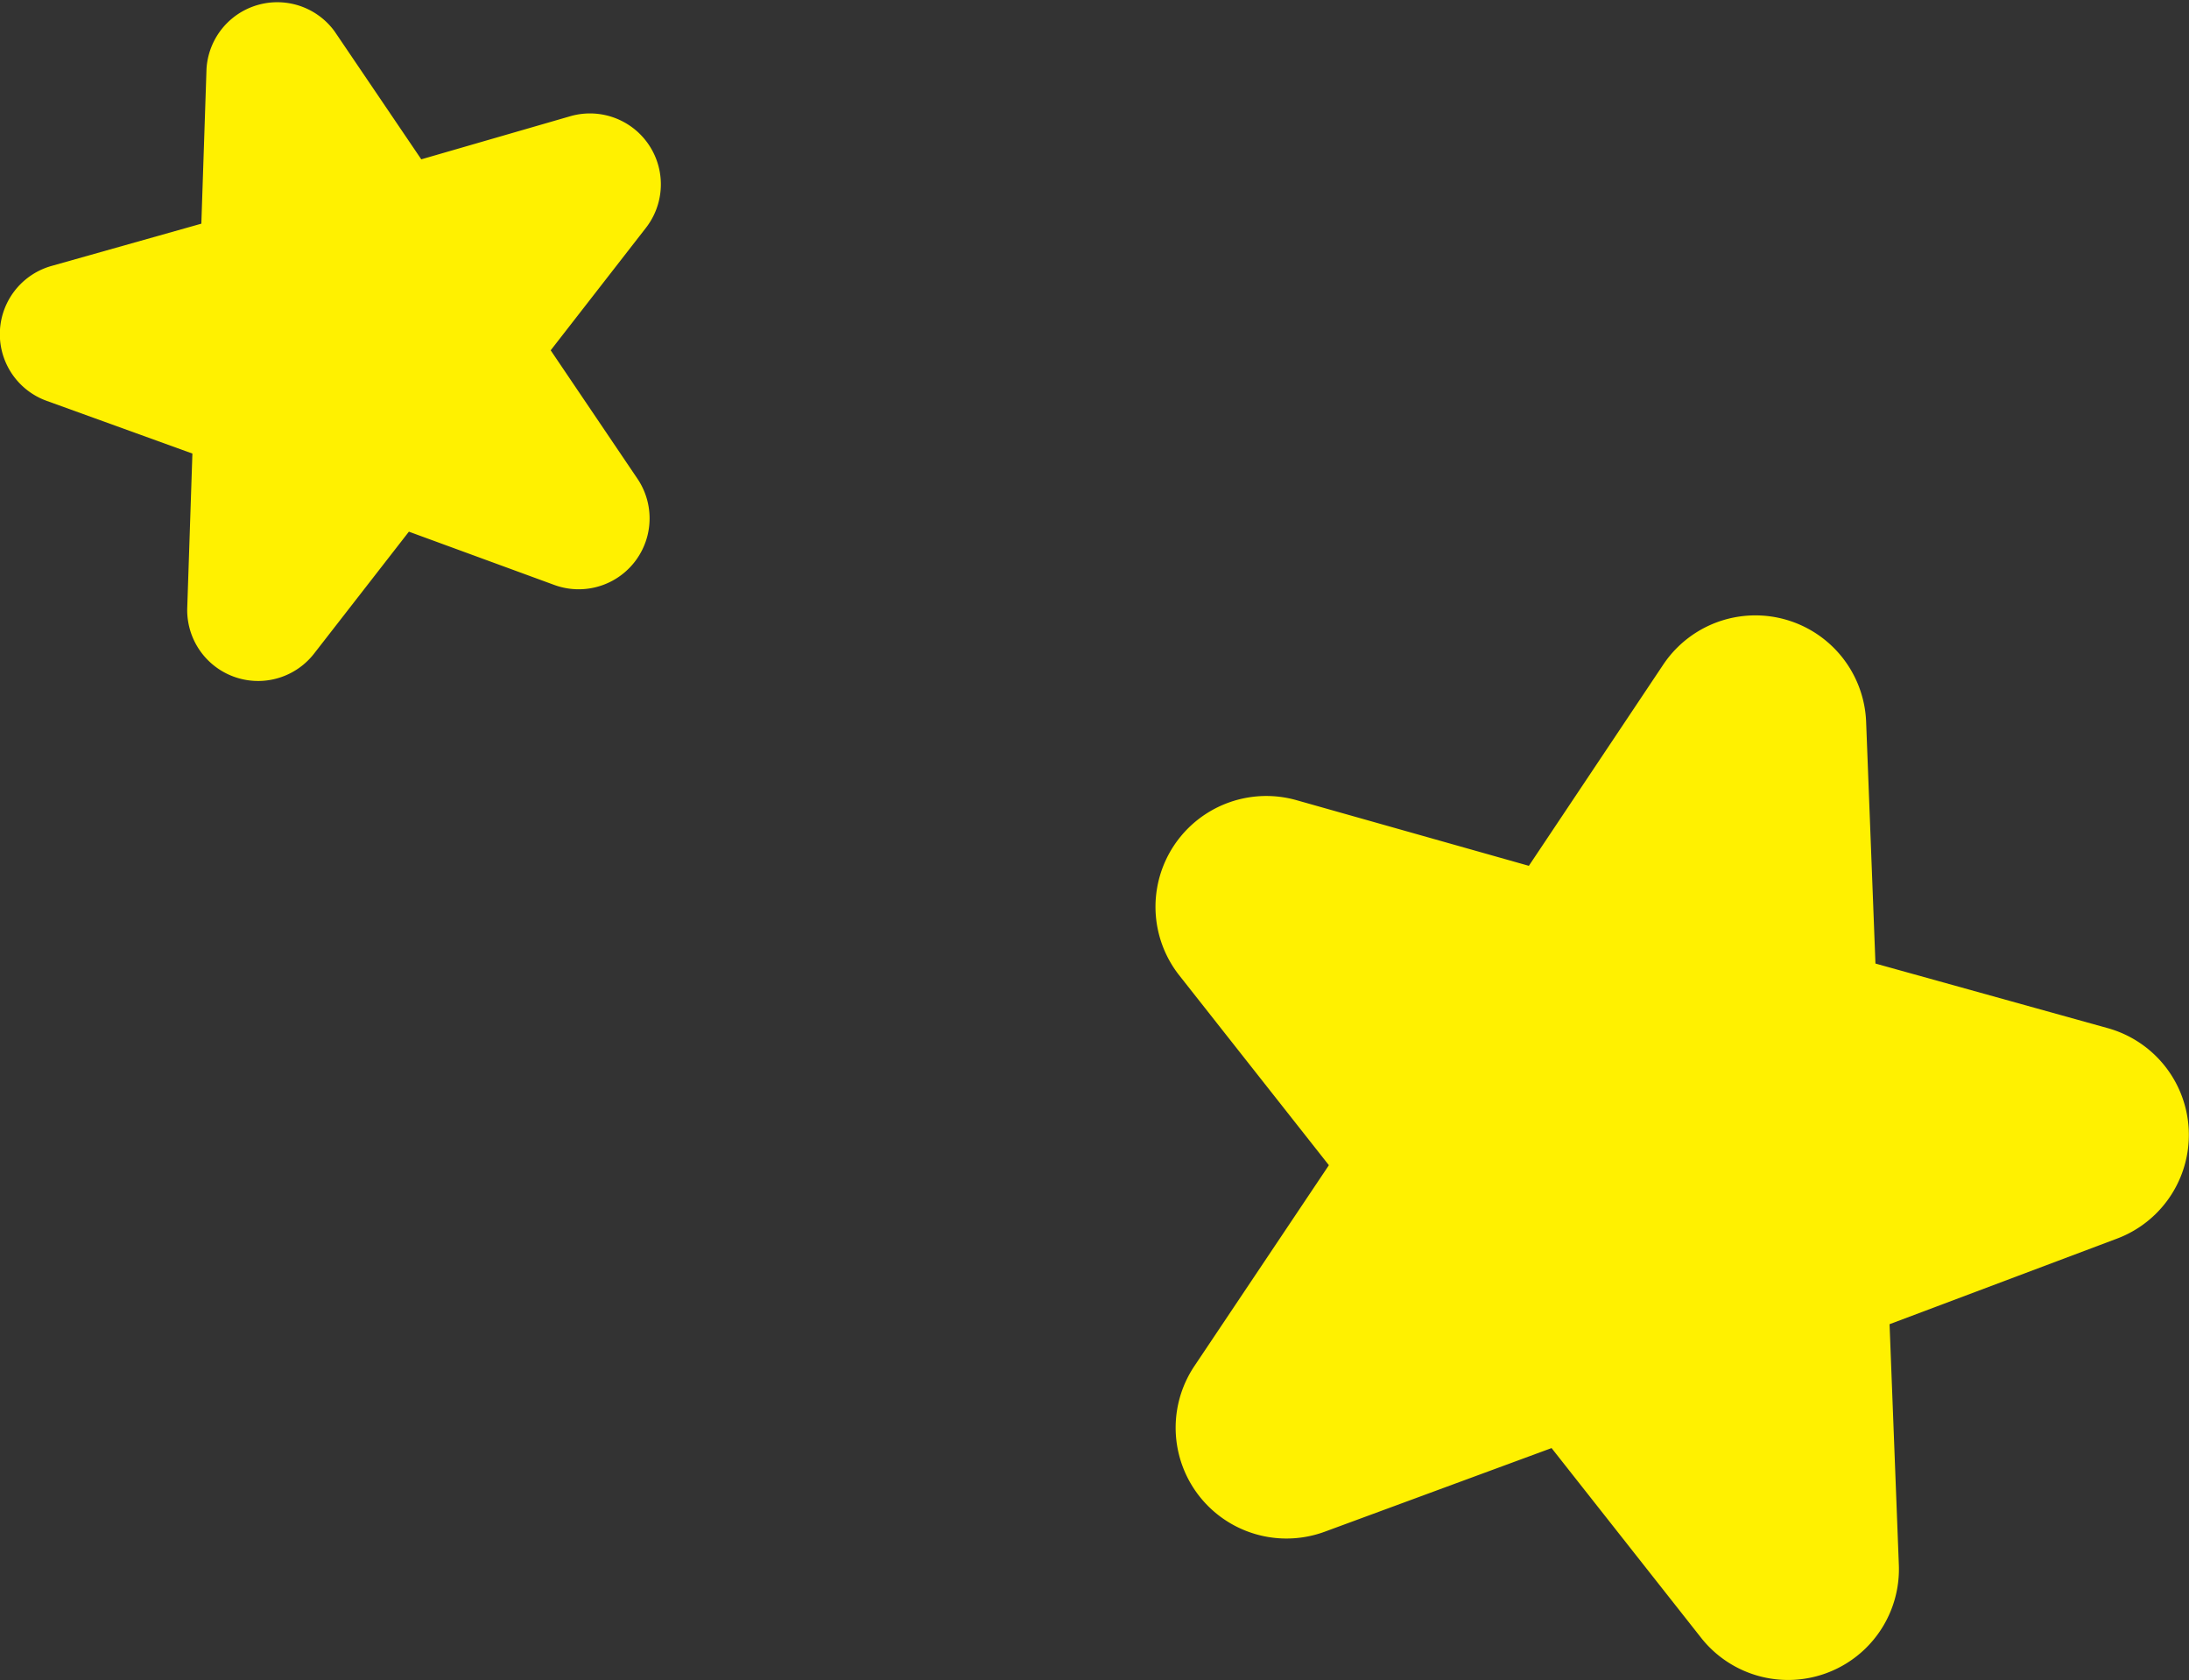<svg xmlns="http://www.w3.org/2000/svg" viewBox="0 0 63.6 48.83"><rect x="0" y="0" width="63.6" height="48.83" fill="#333333" stroke="none"/><defs><style>.a{fill:#fff100;}</style></defs><path class="a" d="M48.32,19.32l-3.9,5.84-6.76-1.91a3.22,3.22,0,0,0-3.4,5.09l4.35,5.52L34.7,39.7a3.22,3.22,0,0,0,3.79,4.81l6.59-2.43,4.35,5.52a3.22,3.22,0,0,0,5.74-2.12l-.27-7L61.49,36a3.22,3.22,0,0,0-.24-6.12L54.49,28l-.27-7A3.22,3.22,0,0,0,48.32,19.32Z"/><path class="a" d="M6,2l-.15,4.5L1.49,7.73a2.06,2.06,0,0,0-.13,3.92l4.23,1.53-.15,4.49A2.06,2.06,0,0,0,9.12,19l2.76-3.55L16.11,17a2.06,2.06,0,0,0,2.41-3.09L16,10.18l2.76-3.55a2.06,2.06,0,0,0-2.2-3.25L12.24,4.63,9.72.91A2.06,2.06,0,0,0,6,2Z"/></svg>